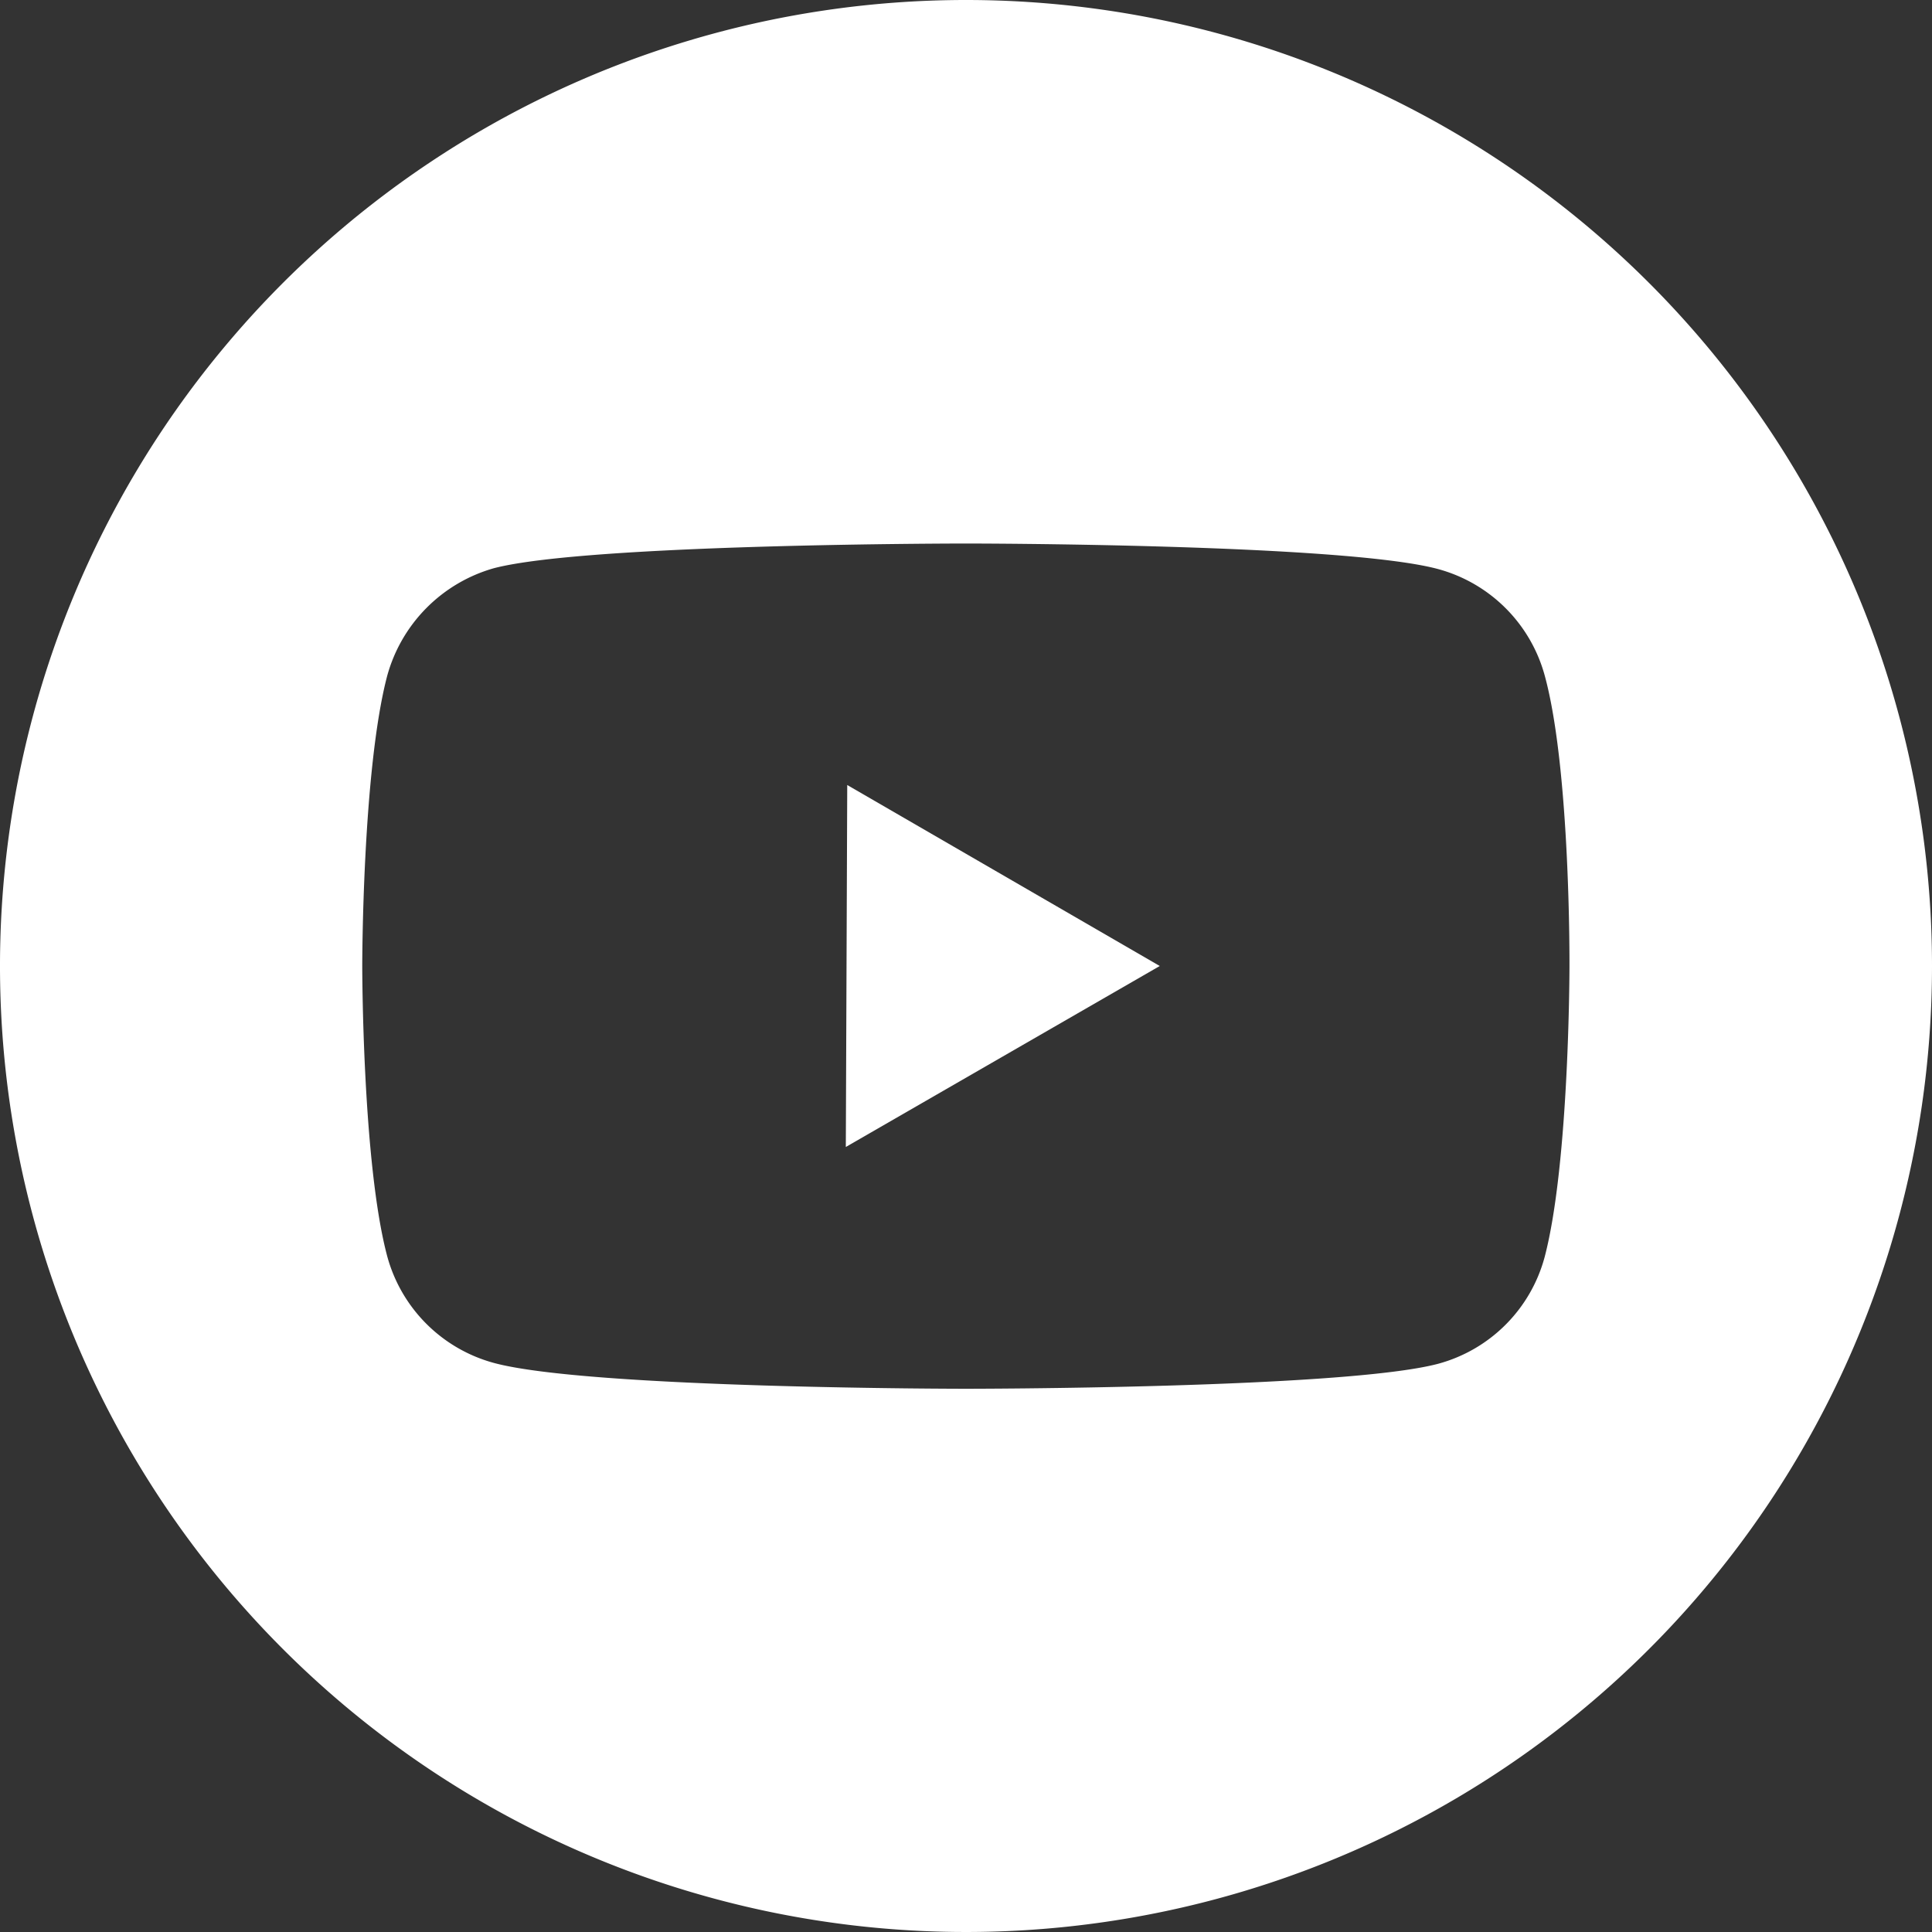 <svg xmlns="http://www.w3.org/2000/svg" viewBox="0 0 68 68"><rect x="0" y="0" width="68" height="68" fill="#333333" stroke="none"/><defs><style>.cls-1{fill:#fff;}</style></defs><title>Fichier 28</title><g id="Calque_2" data-name="Calque 2"><g id="FOOTER"><path class="cls-1" d="M29.77,40.37,40.82,34l-11-6.37Z"/><path class="cls-1" d="M34,0A34,34,0,1,0,68,34,34,34,0,0,0,34,0ZM55.24,34s0,6.9-.87,10.23A5.32,5.32,0,0,1,50.62,48c-3.32.88-16.62.88-16.62.88s-13.27,0-16.62-.91a5.34,5.34,0,0,1-3.75-3.75C12.75,40.93,12.75,34,12.75,34s0-6.89.88-10.22A5.43,5.43,0,0,1,17.38,20C20.7,19.13,34,19.13,34,19.13s13.3,0,16.62.9a5.34,5.34,0,0,1,3.75,3.75C55.28,27.11,55.24,34,55.24,34Z"/></g></g></svg>